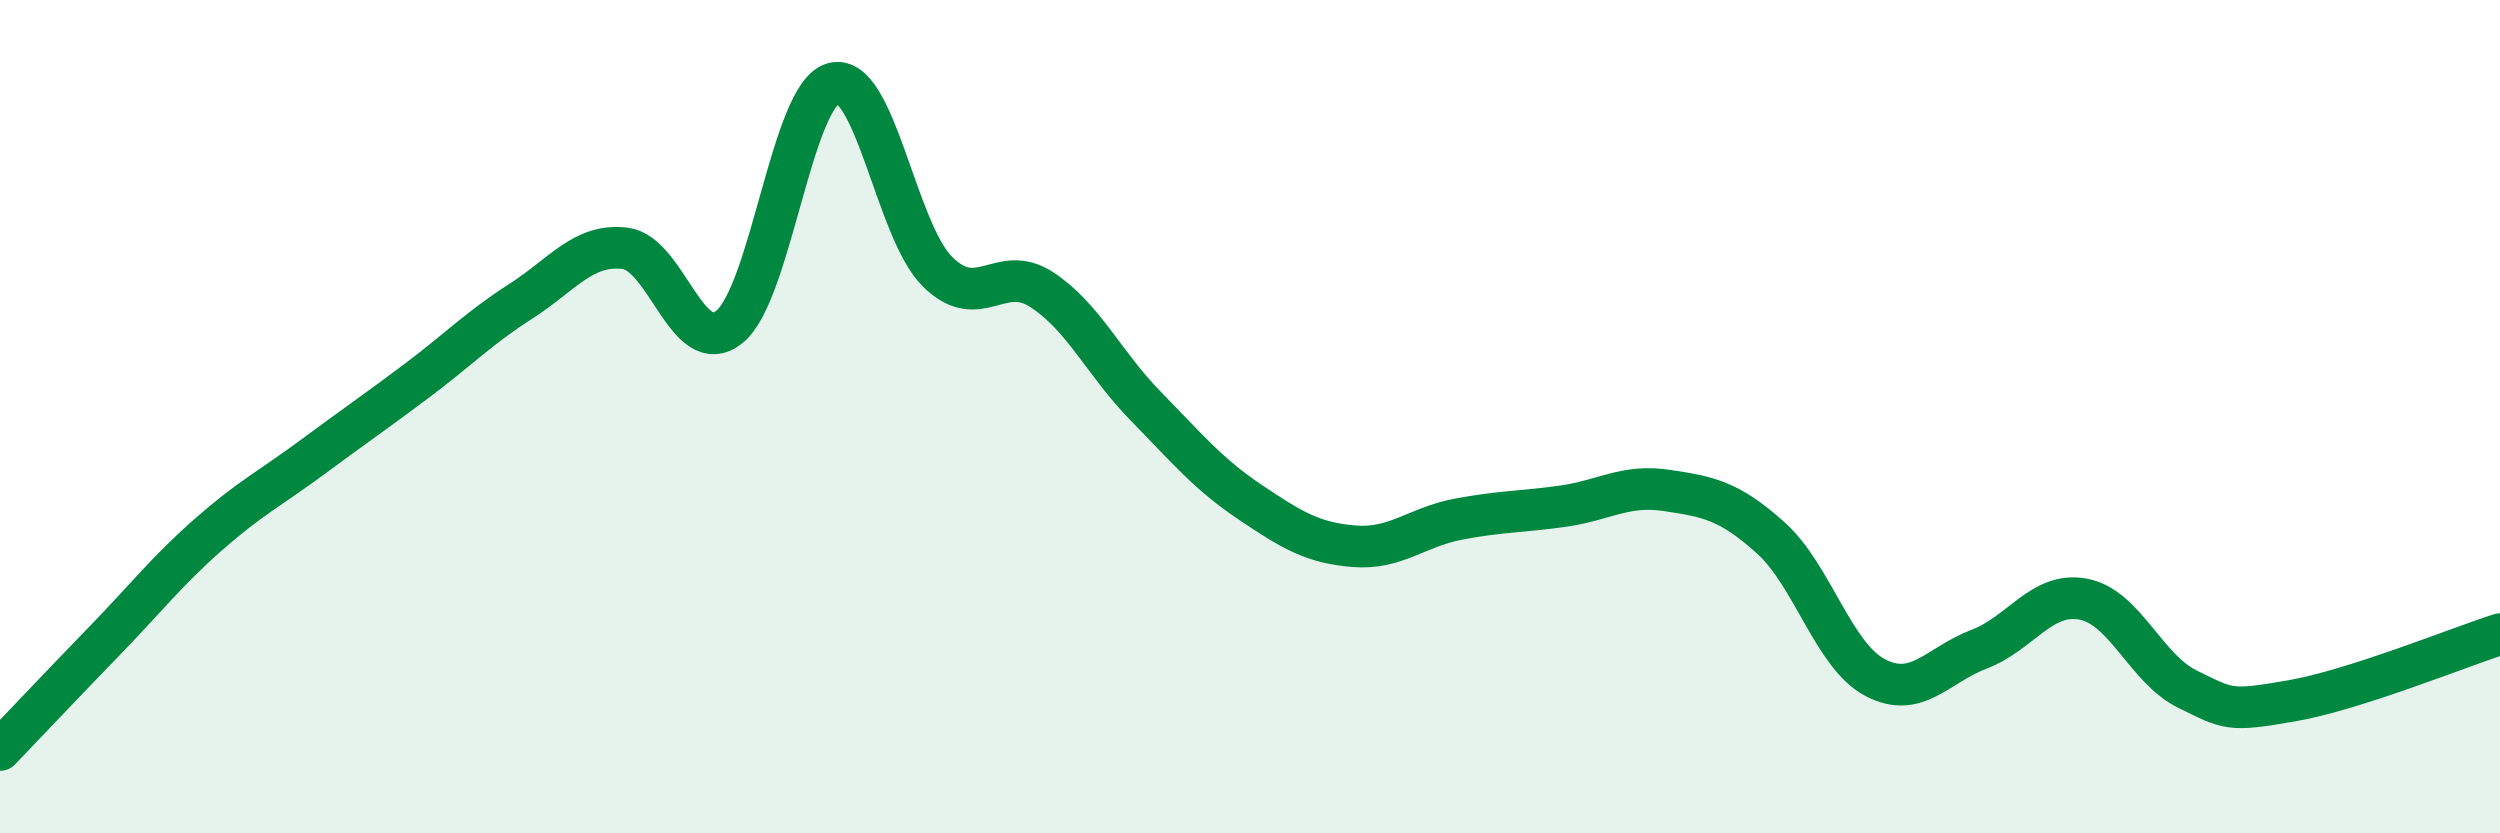 
    <svg width="60" height="20" viewBox="0 0 60 20" xmlns="http://www.w3.org/2000/svg">
      <path
        d="M 0,18 C 0.5,17.48 1.5,16.42 2.5,15.39 C 3.5,14.36 4,13.71 5,12.83 C 6,11.95 6.5,11.71 7.5,10.97 C 8.5,10.23 9,9.89 10,9.14 C 11,8.39 11.5,7.87 12.5,7.23 C 13.5,6.59 14,5.84 15,5.96 C 16,6.08 16.5,8.64 17.5,7.85 C 18.5,7.06 19,2.27 20,2 C 21,1.73 21.5,5.53 22.5,6.52 C 23.5,7.51 24,6.3 25,6.95 C 26,7.6 26.5,8.73 27.5,9.75 C 28.5,10.77 29,11.38 30,12.05 C 31,12.72 31.5,13.03 32.5,13.11 C 33.5,13.19 34,12.65 35,12.46 C 36,12.27 36.5,12.29 37.5,12.15 C 38.5,12.01 39,11.62 40,11.77 C 41,11.92 41.5,12.01 42.5,12.91 C 43.5,13.81 44,15.73 45,16.26 C 46,16.79 46.5,15.96 47.5,15.58 C 48.5,15.2 49,14.19 50,14.38 C 51,14.57 51.5,16.05 52.5,16.54 C 53.5,17.03 53.5,17.08 55,16.82 C 56.5,16.56 59,15.54 60,15.22L60 20L0 20Z"
        fill="#008740"
        opacity="0.1"
        stroke-linecap="round"
        stroke-linejoin="round"
      />
      <path
        d="M 0,18 C 0.5,17.48 1.5,16.42 2.5,15.39 C 3.5,14.36 4,13.71 5,12.83 C 6,11.95 6.5,11.71 7.5,10.97 C 8.5,10.23 9,9.89 10,9.14 C 11,8.39 11.5,7.87 12.5,7.23 C 13.5,6.59 14,5.84 15,5.96 C 16,6.08 16.5,8.64 17.5,7.85 C 18.5,7.06 19,2.27 20,2 C 21,1.73 21.5,5.53 22.5,6.52 C 23.5,7.51 24,6.3 25,6.95 C 26,7.6 26.5,8.73 27.5,9.75 C 28.5,10.77 29,11.38 30,12.05 C 31,12.72 31.5,13.03 32.5,13.11 C 33.5,13.19 34,12.65 35,12.46 C 36,12.27 36.5,12.29 37.5,12.15 C 38.5,12.01 39,11.62 40,11.77 C 41,11.92 41.5,12.01 42.5,12.91 C 43.5,13.81 44,15.73 45,16.26 C 46,16.79 46.5,15.96 47.5,15.58 C 48.5,15.2 49,14.19 50,14.38 C 51,14.57 51.5,16.05 52.5,16.54 C 53.5,17.03 53.5,17.08 55,16.82 C 56.5,16.56 59,15.54 60,15.22"
        stroke="#008740"
        stroke-width="1"
        fill="none"
        stroke-linecap="round"
        stroke-linejoin="round"
      />
    </svg>
  